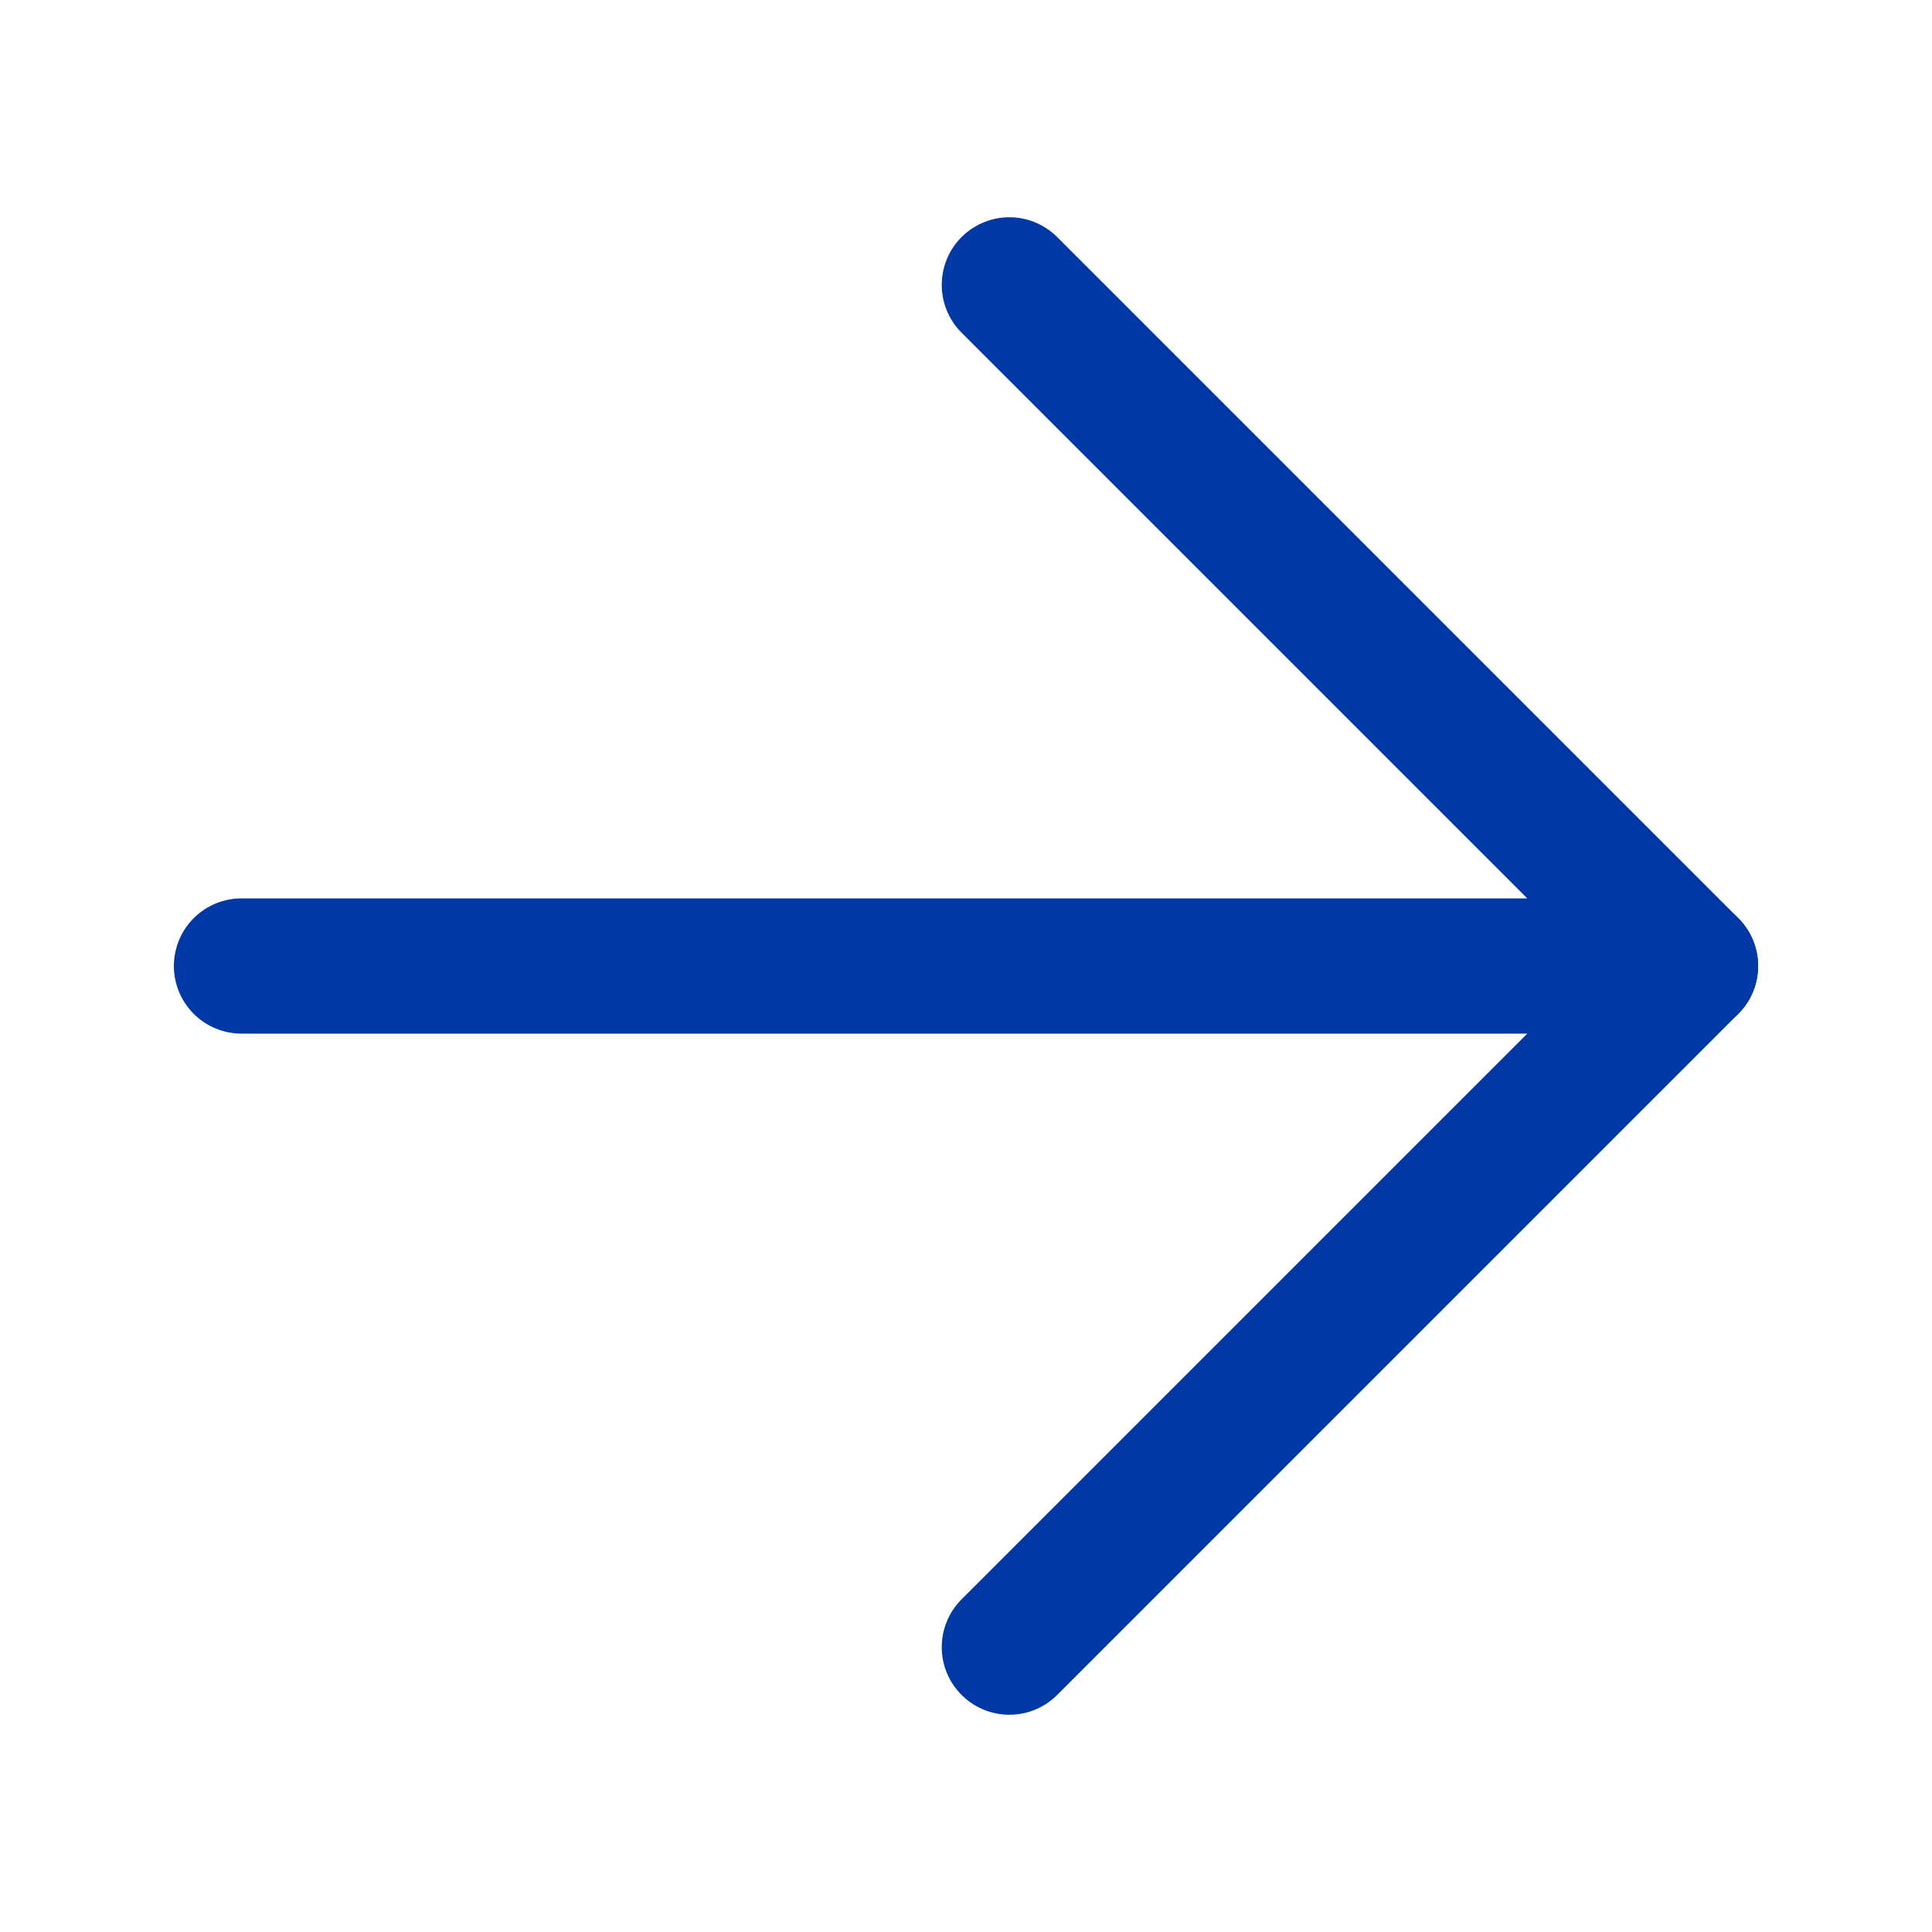 <?xml version="1.0" encoding="UTF-8"?> <svg xmlns="http://www.w3.org/2000/svg" width="20" height="20" viewBox="0 0 20 20" fill="none"><path d="M10.449 2.949L17.5 10L10.449 17.051" stroke="#0039A6" stroke-width="1.4" stroke-linecap="round" stroke-linejoin="round"></path><path d="M17.5 10L2.5 10" stroke="#0039A6" stroke-width="1.4" stroke-linecap="round" stroke-linejoin="round"></path></svg> 